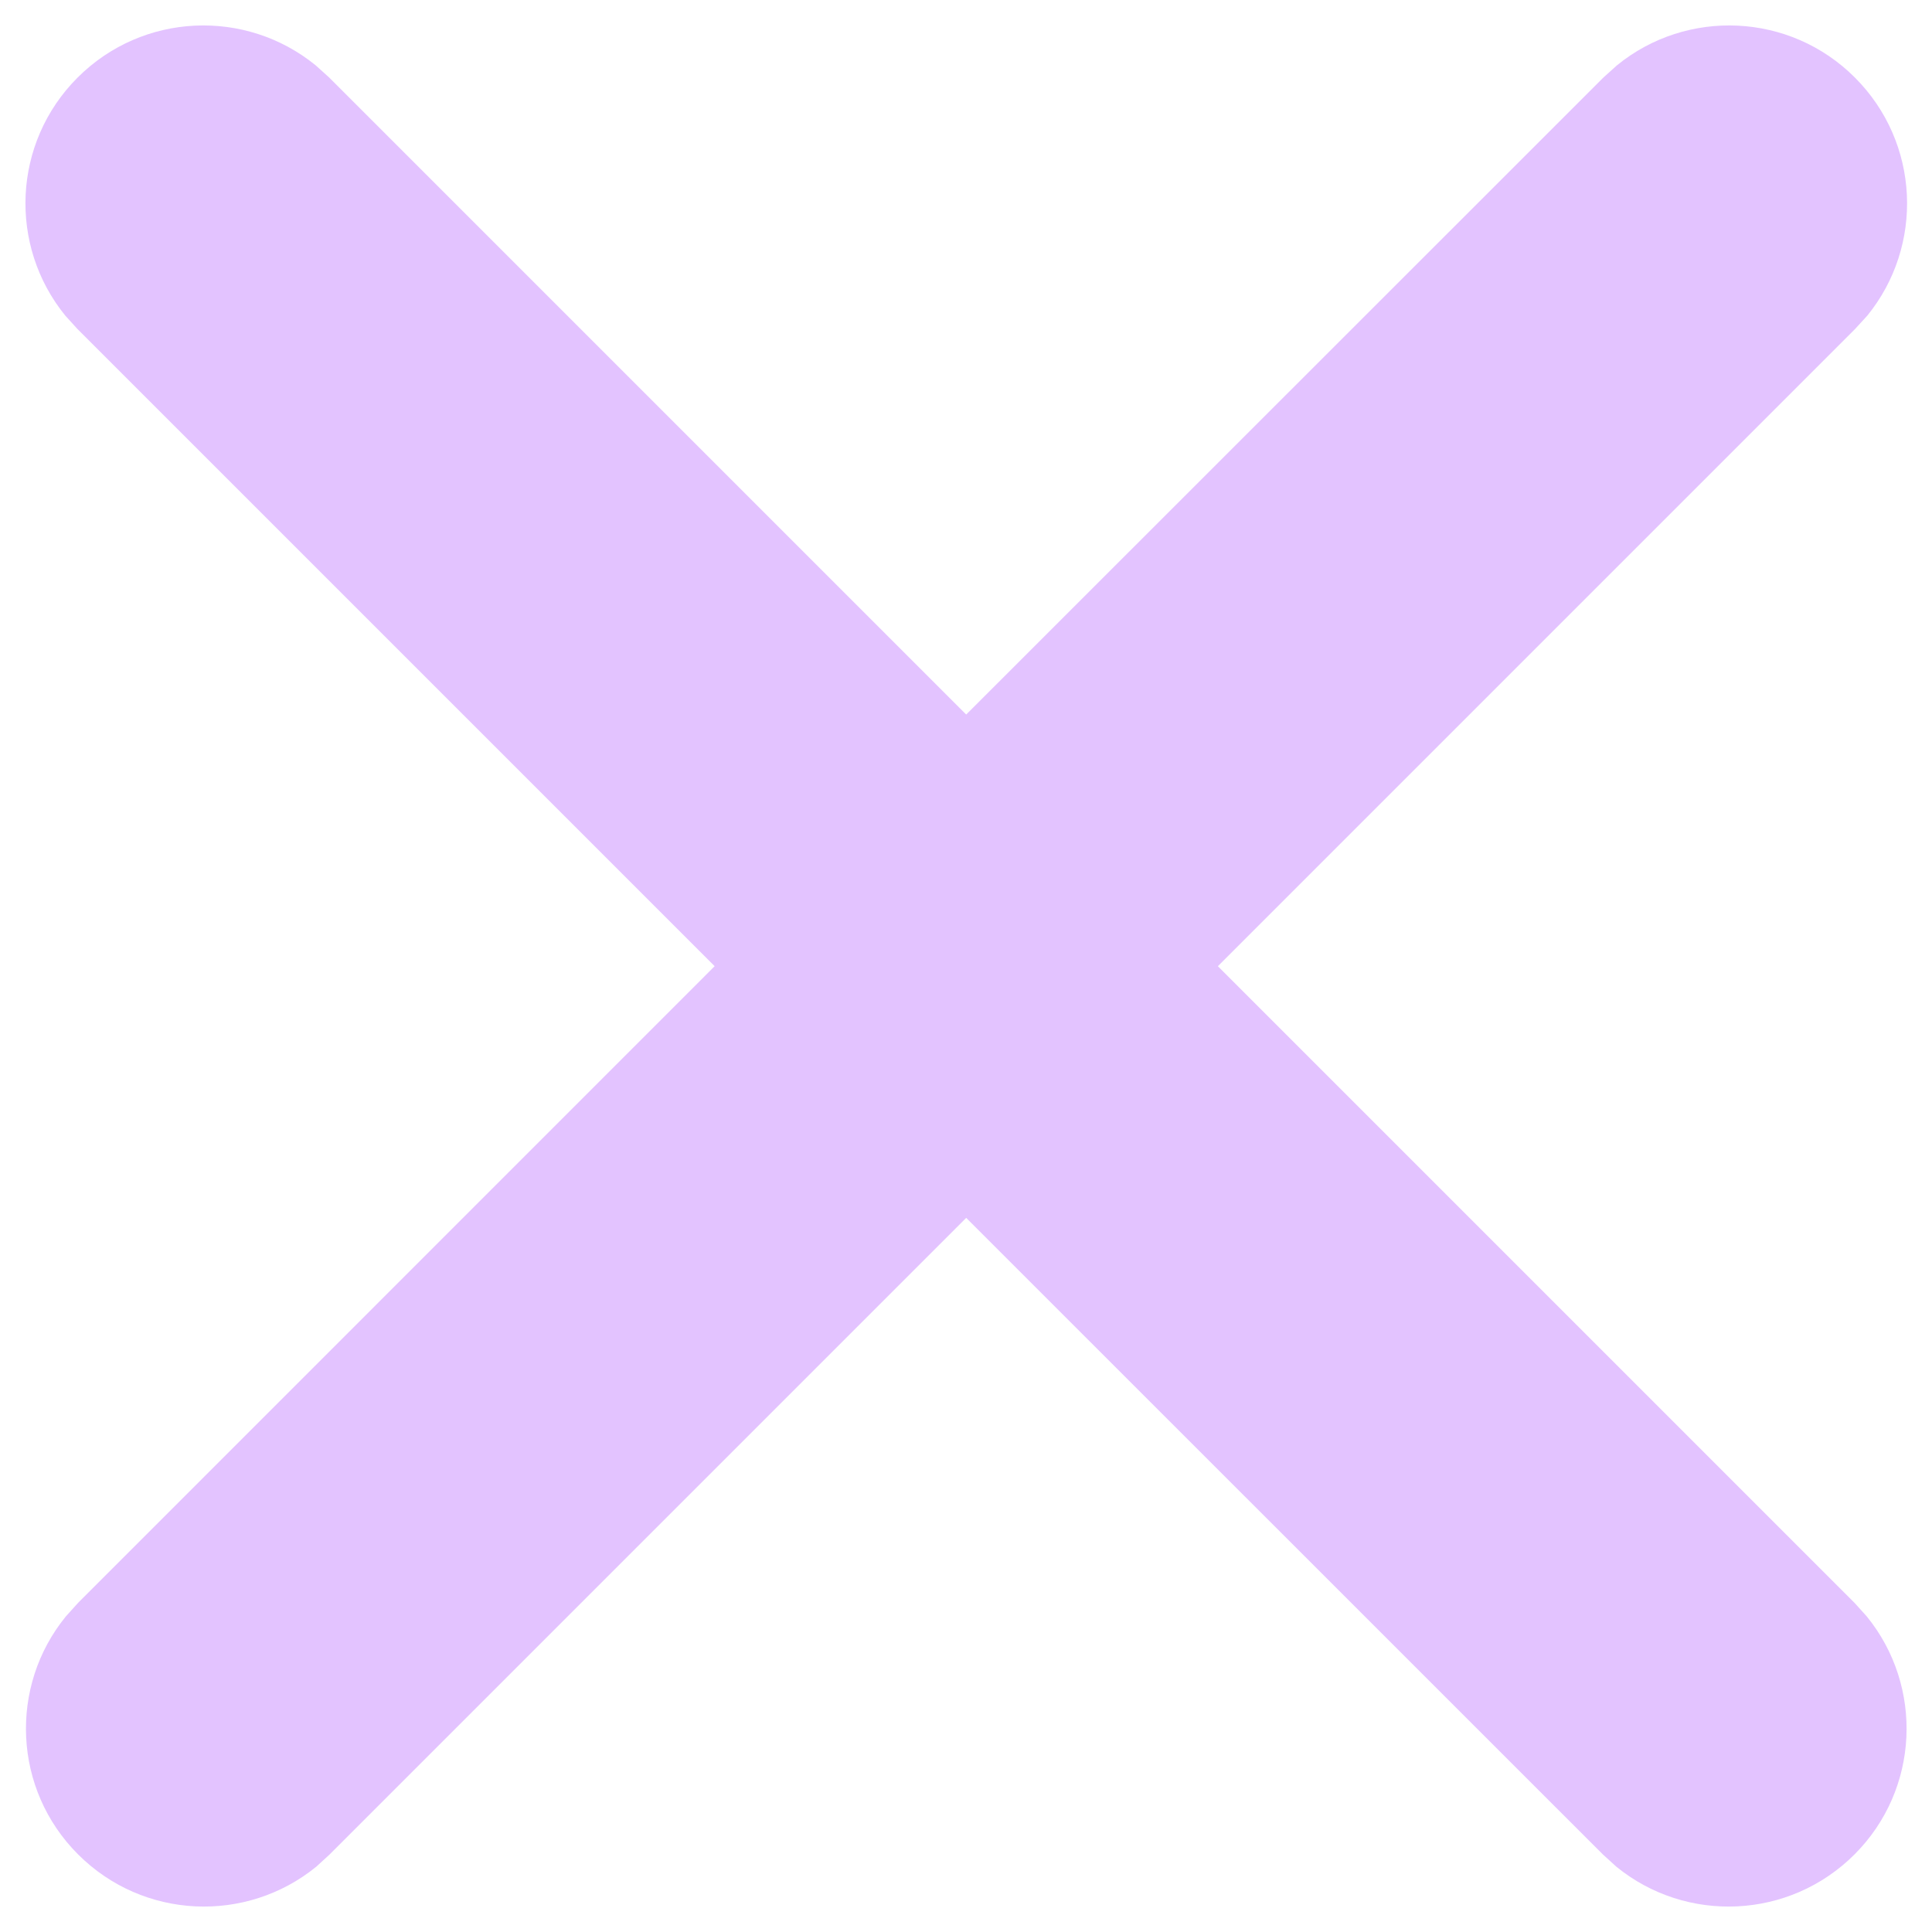 <svg width="19" height="19" viewBox="0 0 19 19" fill="none" xmlns="http://www.w3.org/2000/svg">
<path d="M0.763 0.763C1.404 0.122 2.417 0.082 3.105 0.643L3.238 0.763L9.502 7.027L15.768 0.763L15.901 0.643C16.588 0.082 17.602 0.122 18.242 0.763C18.883 1.404 18.923 2.417 18.363 3.105L18.242 3.237L11.977 9.502L18.238 15.763L18.358 15.896C18.918 16.583 18.878 17.597 18.238 18.237C17.597 18.878 16.583 18.918 15.896 18.358L15.763 18.237L9.502 11.977L3.242 18.237L3.11 18.358C2.422 18.918 1.409 18.878 0.768 18.237C0.127 17.597 0.087 16.583 0.648 15.896L0.768 15.763L7.028 9.502L0.763 3.237L0.643 3.105C0.082 2.417 0.122 1.404 0.763 0.763Z" fill="#E3C3FF"/>
</svg>
